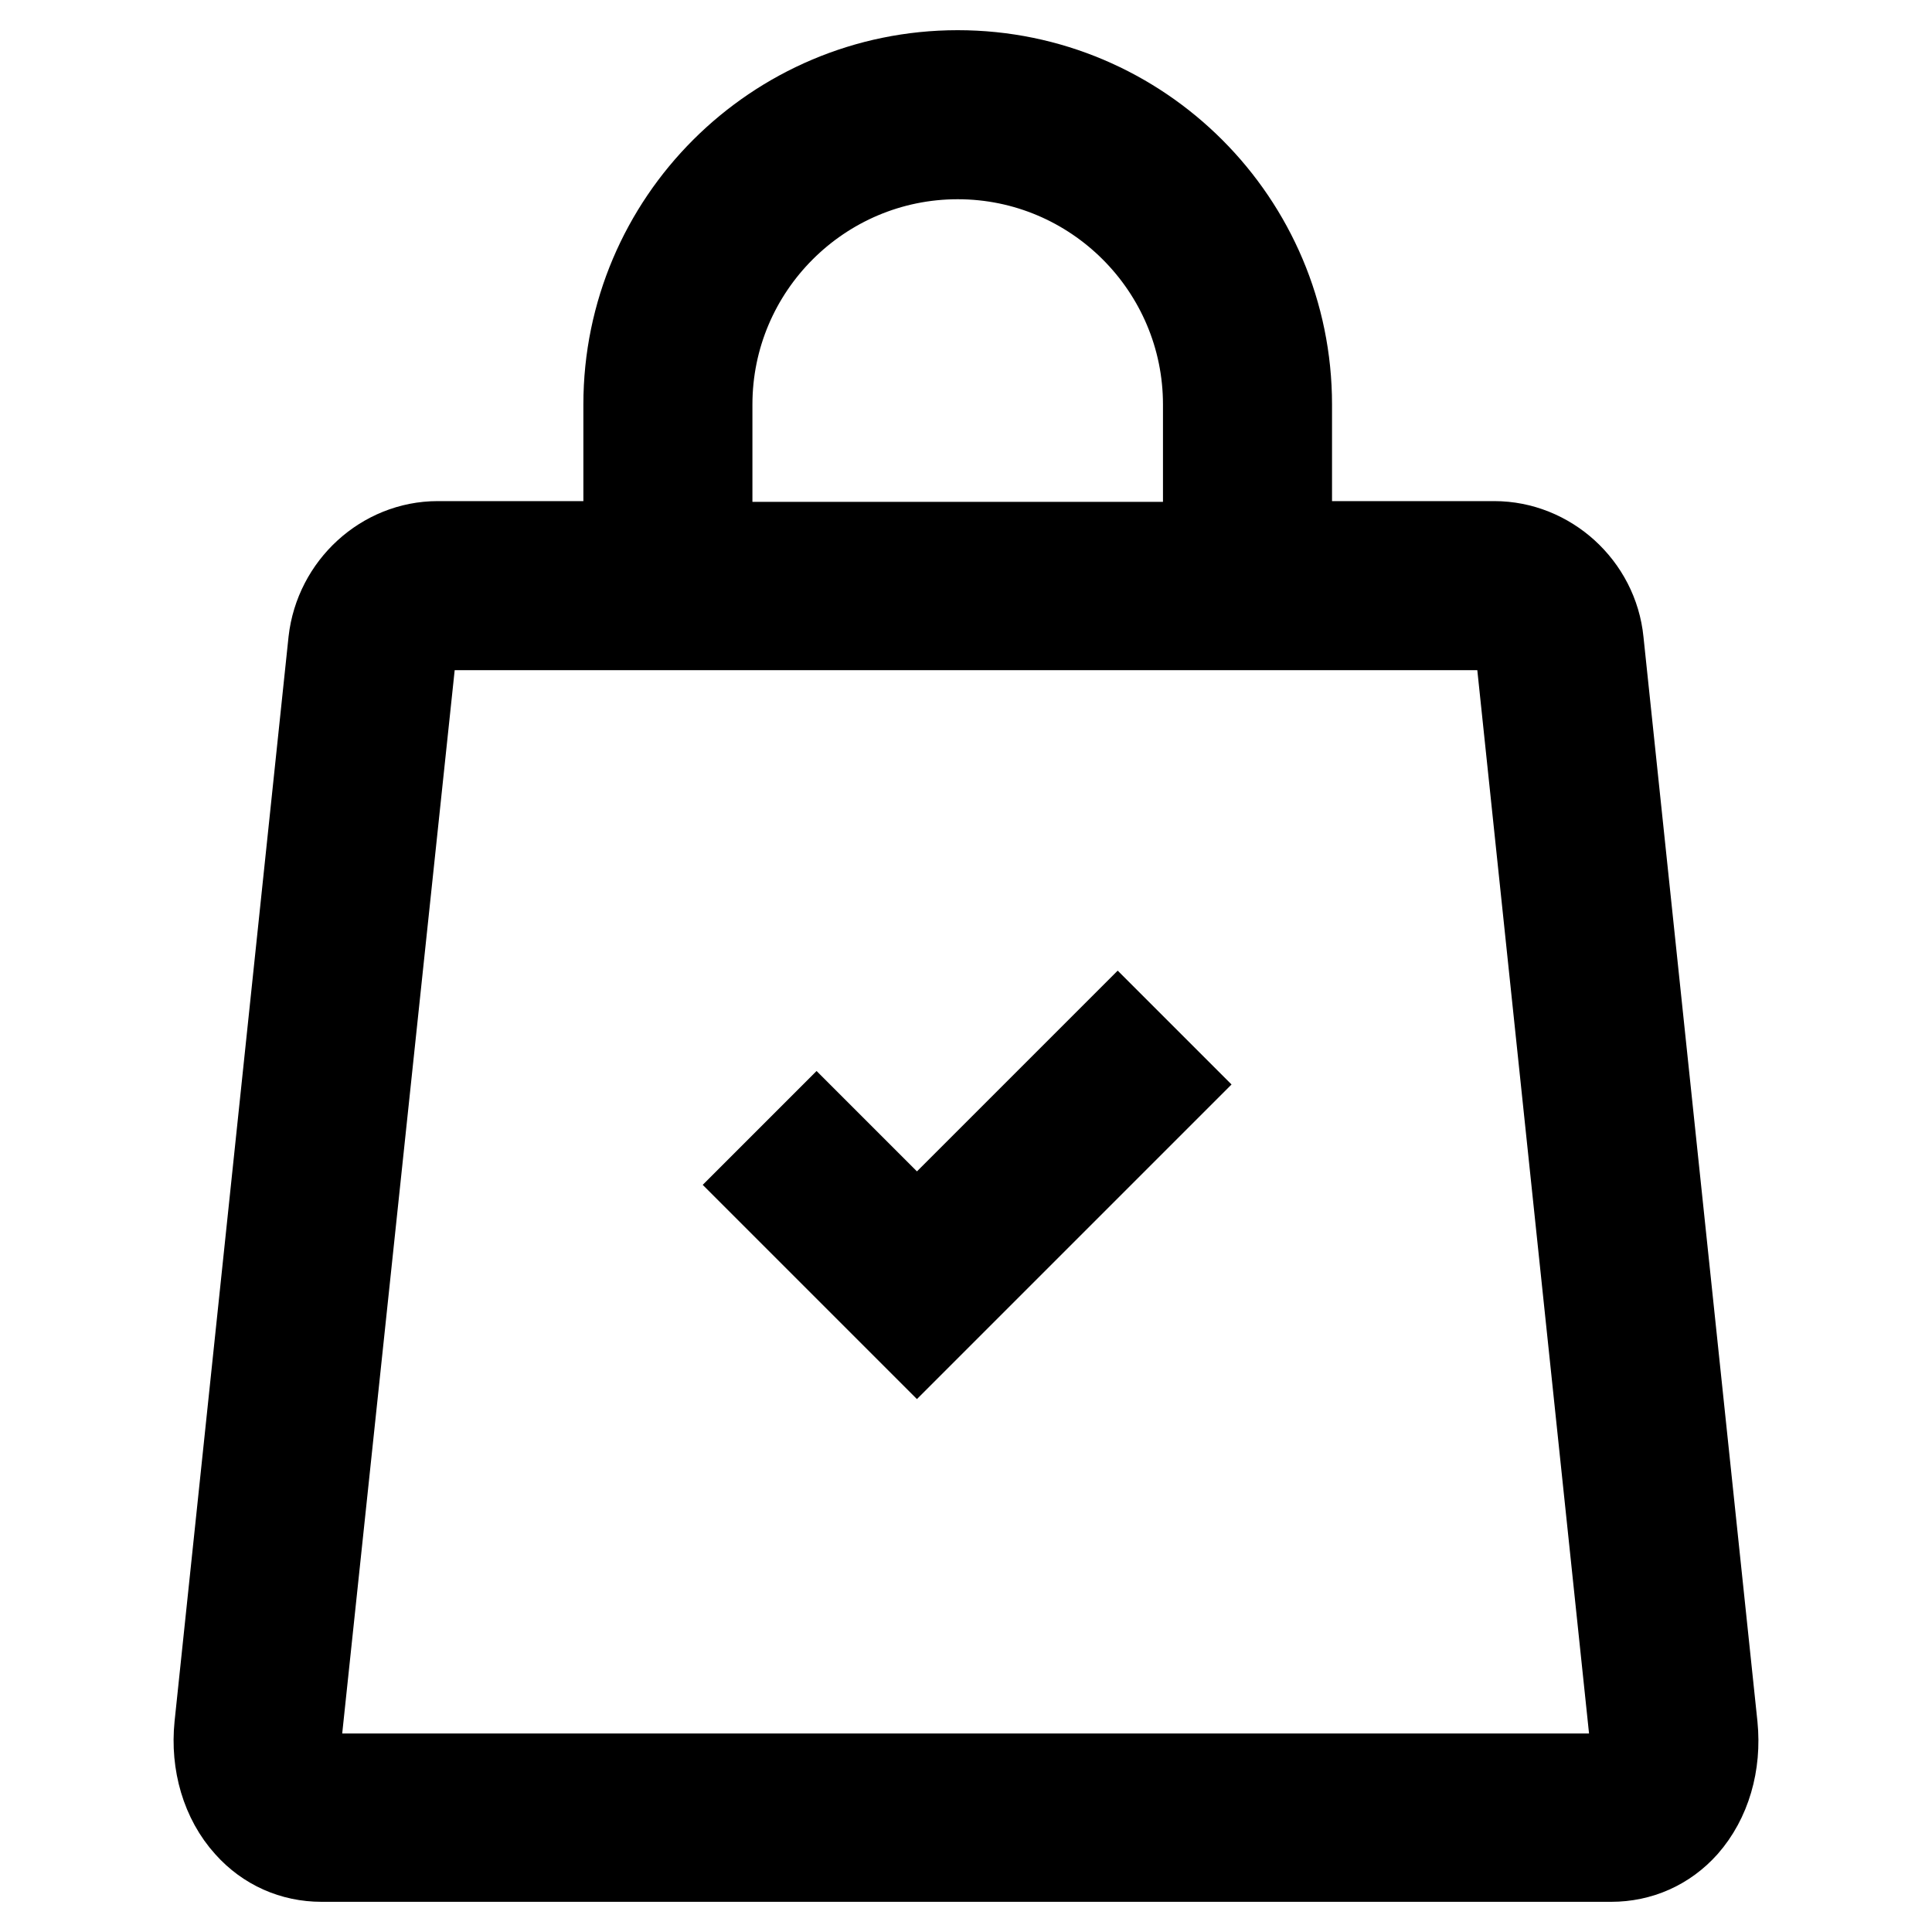 <?xml version="1.0" encoding="utf-8"?>
<!-- Svg Vector Icons : http://www.onlinewebfonts.com/icon -->
<!DOCTYPE svg PUBLIC "-//W3C//DTD SVG 1.1//EN" "http://www.w3.org/Graphics/SVG/1.1/DTD/svg11.dtd">
<svg version="1.1" xmlns="http://www.w3.org/2000/svg" xmlns:xlink="http://www.w3.org/1999/xlink" x="0px" y="0px" viewBox="0 0 256 256" enable-background="new 0 0 256 256" xml:space="preserve">
<g> <path stroke-width="12" fill-opacity="0" stroke="#000000"  d="M226.9,228.7L211.8,85c-0.7-7.1-6.8-12.6-13.8-12.6h-27.5V53.6c0-24-19.5-43.6-43.6-43.6 c-24,0-43.6,19.5-43.6,43.6v18.8H58c-7,0-13,5.5-13.8,12.6L29.1,228.7c-0.5,4.9,0.9,9.7,3.9,13c2.5,2.8,5.9,4.3,9.6,4.3h170.9 c3.7,0,7.1-1.5,9.6-4.3C226,238.4,227.4,233.7,226.9,228.7z M93.7,53.6c0-18.3,14.9-33.2,33.2-33.2c18.3,0,33.2,14.9,33.2,33.2 v18.9H93.7V53.6z M215.3,234.8c-0.5,0.6-1.2,0.9-1.9,0.9H42.5c-0.7,0-1.3-0.3-1.9-0.9c-1-1.1-1.5-3-1.3-5L54.5,86.1 c0.2-1.8,1.8-3.3,3.5-3.3H198c1.7,0,3.3,1.6,3.5,3.3l15.1,143.7C216.8,231.8,216.3,233.7,215.3,234.8z M121.5,163.7l-13.3-13.3 l-6.6,6.6l13.3,13.3l0,0l6.6,6.6l33.2-33.2l-6.6-6.6L121.5,163.7z"/></g>
</svg>